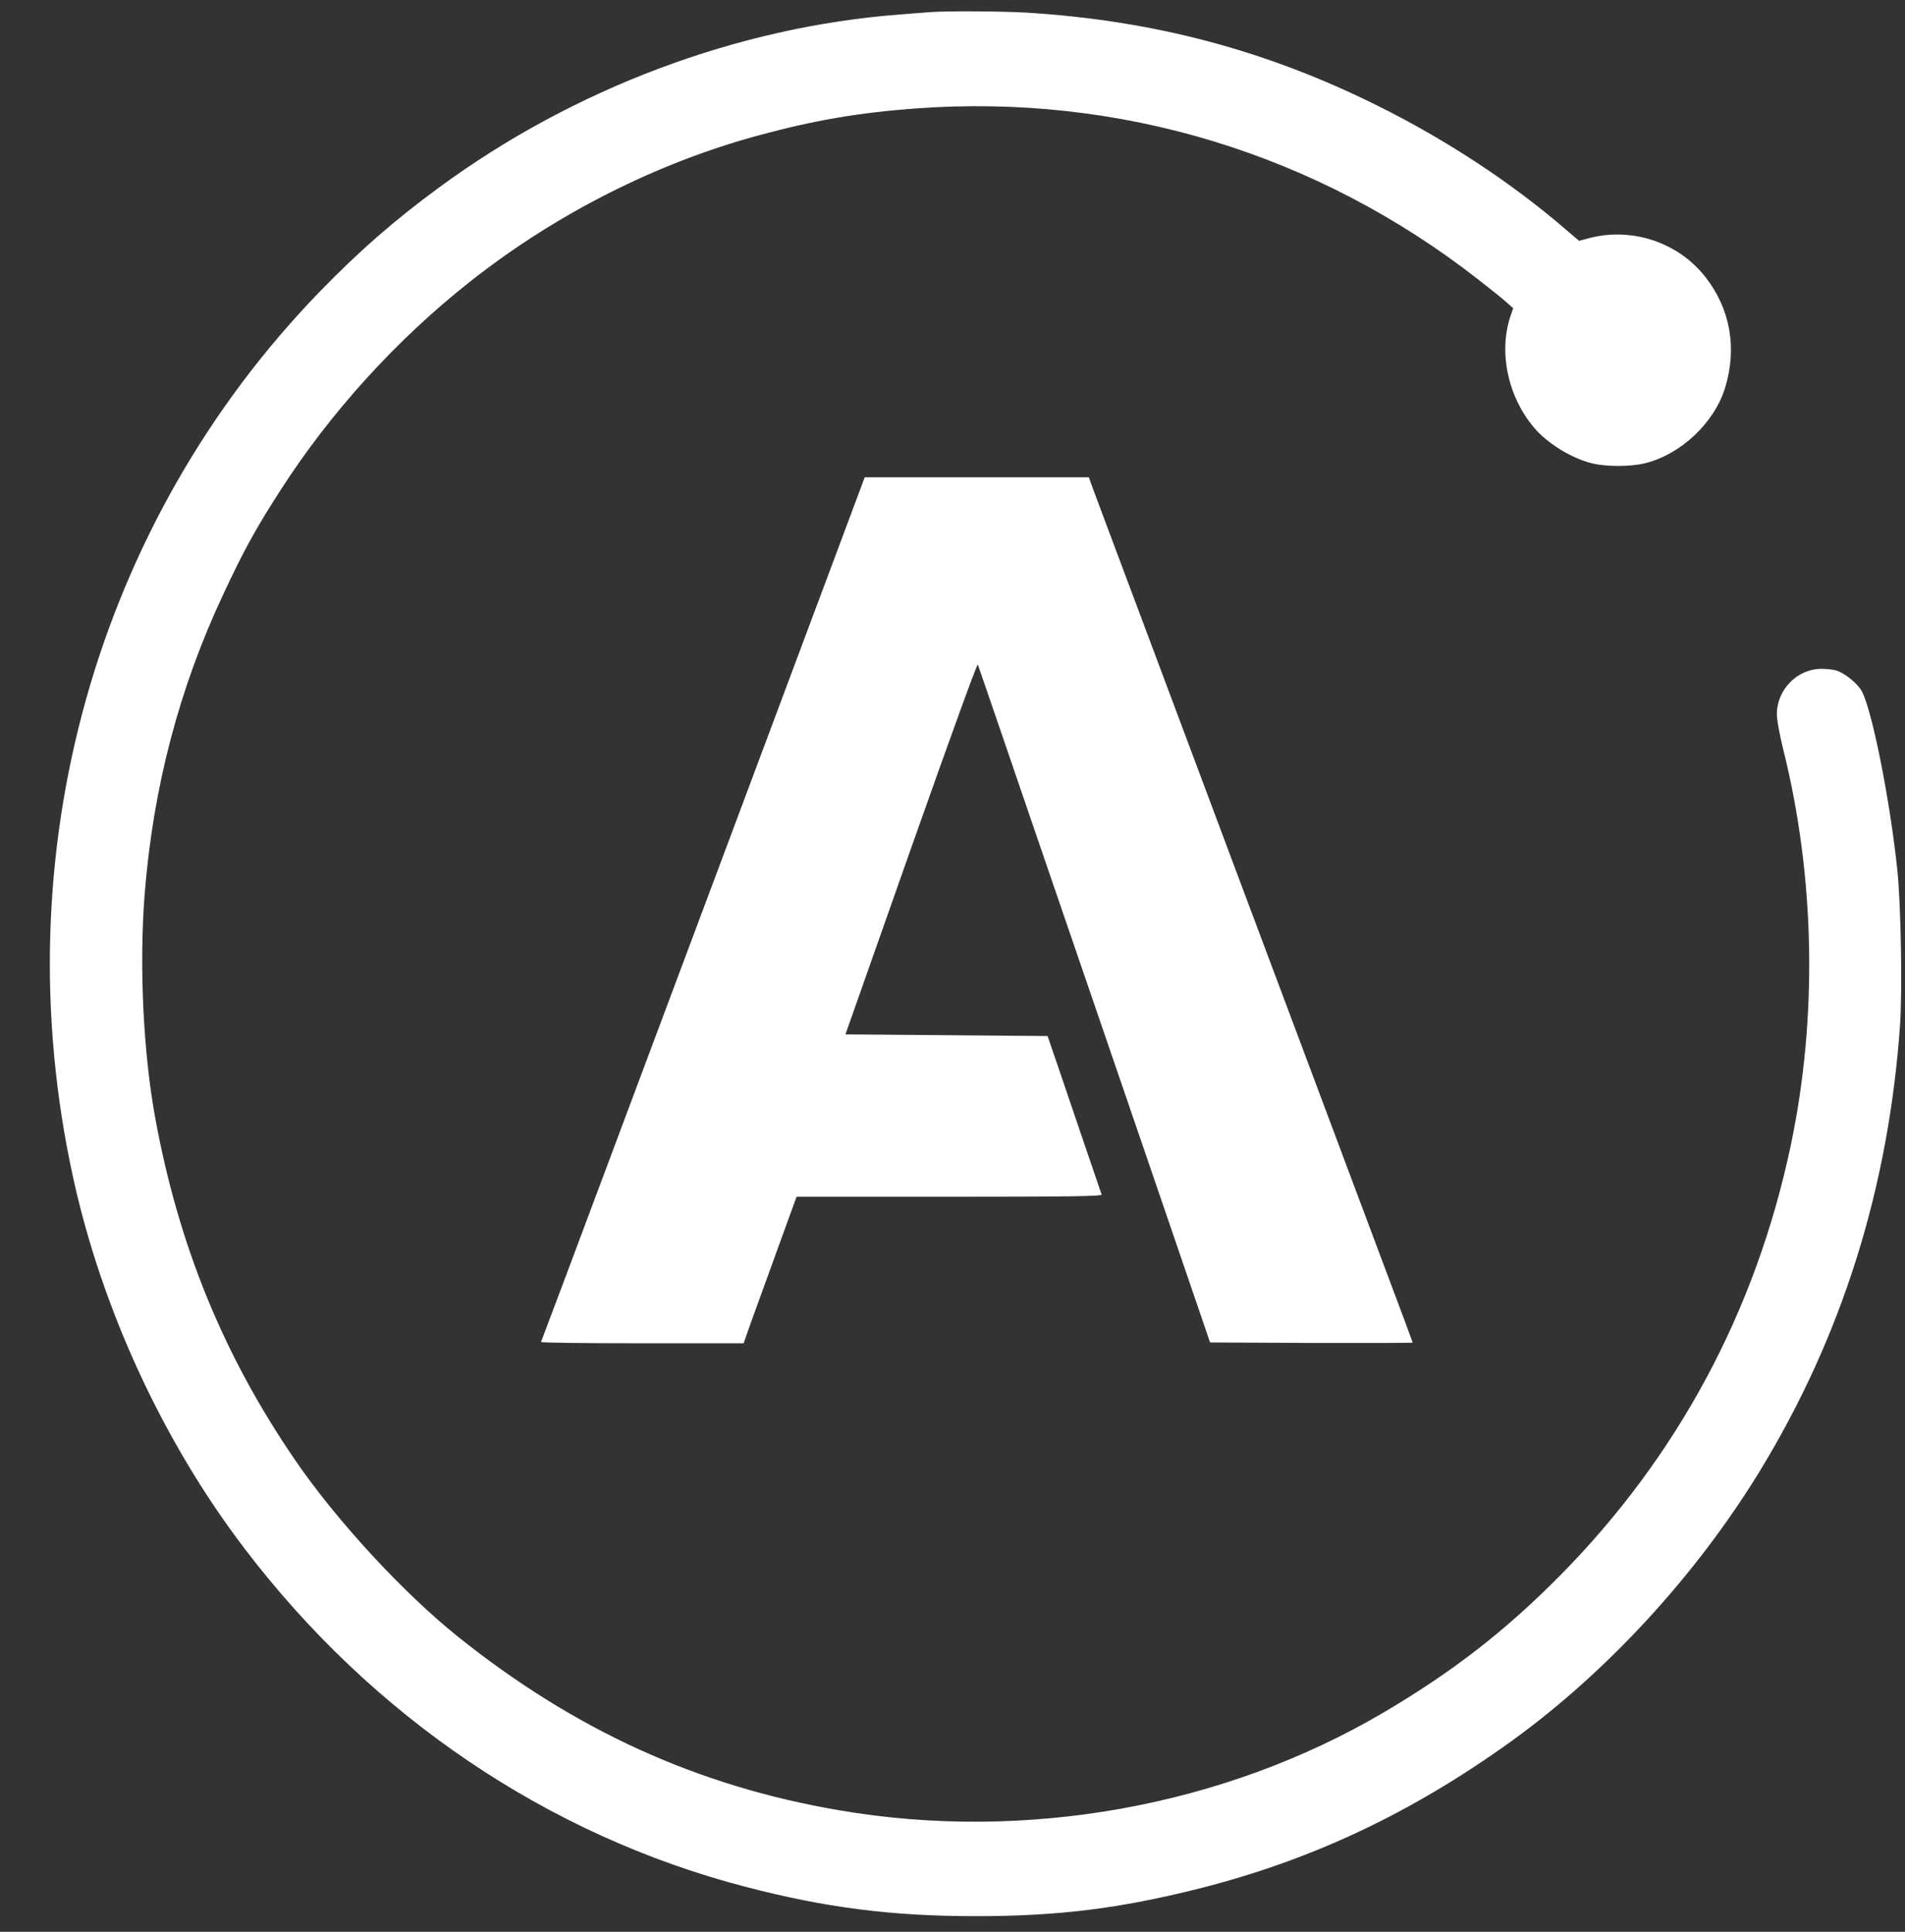 <svg width="72" height="73" viewBox="0 0 72 73" fill="none" xmlns="http://www.w3.org/2000/svg">
<rect x="0" y="0" width="72" height="73" fill="#333333" stroke="none"/>
<g clip-path="url(#clip0_179_604)">
<path d="M35.135 0.46C35 0.467 34.492 0.511 34.003 0.548C27.886 1.014 21.683 3.343 16.6 7.081C14.918 8.314 13.591 9.472 12.11 10.995C3.602 19.755 0.097 32.291 2.757 44.468C3.846 49.465 6.171 54.493 9.254 58.533C14.092 64.883 20.723 69.358 28.161 71.296C31.189 72.089 33.703 72.41 36.878 72.41C40.01 72.41 42.316 72.12 45.301 71.371C49.589 70.289 53.357 68.508 57.125 65.796C60.734 63.19 64.092 59.54 66.502 55.607C69.61 50.522 71.377 44.909 71.812 38.748C71.903 37.451 71.848 34.242 71.714 32.92C71.445 30.296 70.76 26.835 70.362 26.111C70.203 25.828 69.756 25.463 69.426 25.343C69.31 25.306 69.053 25.274 68.845 25.274C67.927 25.274 67.157 26.061 67.157 26.986C67.157 27.206 67.254 27.735 67.395 28.308C68.606 33.153 68.704 38.477 67.671 43.336C66.349 49.559 63.401 55.047 58.954 59.547C56.88 61.642 54.88 63.19 52.292 64.713C46.255 68.269 38.75 69.616 31.709 68.407C26.363 67.495 21.72 65.38 17.31 61.85C15.236 60.189 12.71 57.451 11.144 55.16C8.44 51.208 6.74 47.042 5.859 42.203C5.412 39.736 5.259 36.463 5.467 33.801C5.785 29.761 6.77 26.011 8.44 22.455C9.211 20.8 9.688 19.938 10.612 18.509C12.496 15.576 14.991 12.833 17.75 10.655C20.986 8.094 24.827 6.149 28.712 5.105C30.81 4.538 32.486 4.255 34.614 4.098C42.316 3.531 49.803 5.809 55.901 10.586C56.354 10.938 56.831 11.322 56.96 11.442L57.192 11.649L57.1 11.914C56.629 13.273 56.978 14.966 57.969 16.149C58.477 16.753 59.394 17.32 60.171 17.508C60.703 17.641 61.627 17.641 62.165 17.508C63.529 17.175 64.802 15.973 65.205 14.639C65.658 13.147 65.395 11.675 64.465 10.479C63.438 9.157 61.67 8.566 60.036 9.006L59.682 9.101L59.18 8.673C57.143 6.917 54.678 5.293 52.084 4.003C47.876 1.908 43.649 0.781 38.835 0.479C37.911 0.422 35.728 0.41 35.135 0.46Z" fill="white"/>
<path d="M31.513 21.165C30.865 22.889 29.458 26.665 28.375 29.554C27.293 32.442 25.072 38.377 23.439 42.738C21.812 47.099 20.46 50.686 20.448 50.711C20.429 50.743 22.148 50.761 24.259 50.761H28.106L28.332 50.113C28.461 49.761 28.913 48.515 29.336 47.344L30.106 45.224H35.881C40.481 45.224 41.655 45.205 41.637 45.142C41.576 44.972 40.634 42.203 40.132 40.724L39.594 39.151L35.771 39.119L31.954 39.088L34.437 32.046C35.93 27.817 36.939 25.048 36.957 25.111C36.982 25.167 37.973 28.068 39.166 31.555C40.358 35.041 42.328 40.781 43.539 44.311L45.735 50.73L49.564 50.749C51.669 50.755 53.394 50.749 53.394 50.736C53.394 50.724 52.898 49.383 52.286 47.766C51.675 46.142 50.366 42.65 49.375 40C48.384 37.351 47.27 34.38 46.897 33.392C46.53 32.404 45.888 30.693 45.472 29.585C45.056 28.477 43.973 25.576 43.056 23.135C42.138 20.693 41.337 18.547 41.27 18.364L41.154 18.037H32.682L31.513 21.165Z" fill="white"/>
</g>
<defs>
<clipPath id="clip0_179_604">
<rect width="72" height="72" fill="white" transform="translate(0 0.41)"/>
</clipPath>
</defs>
</svg>
